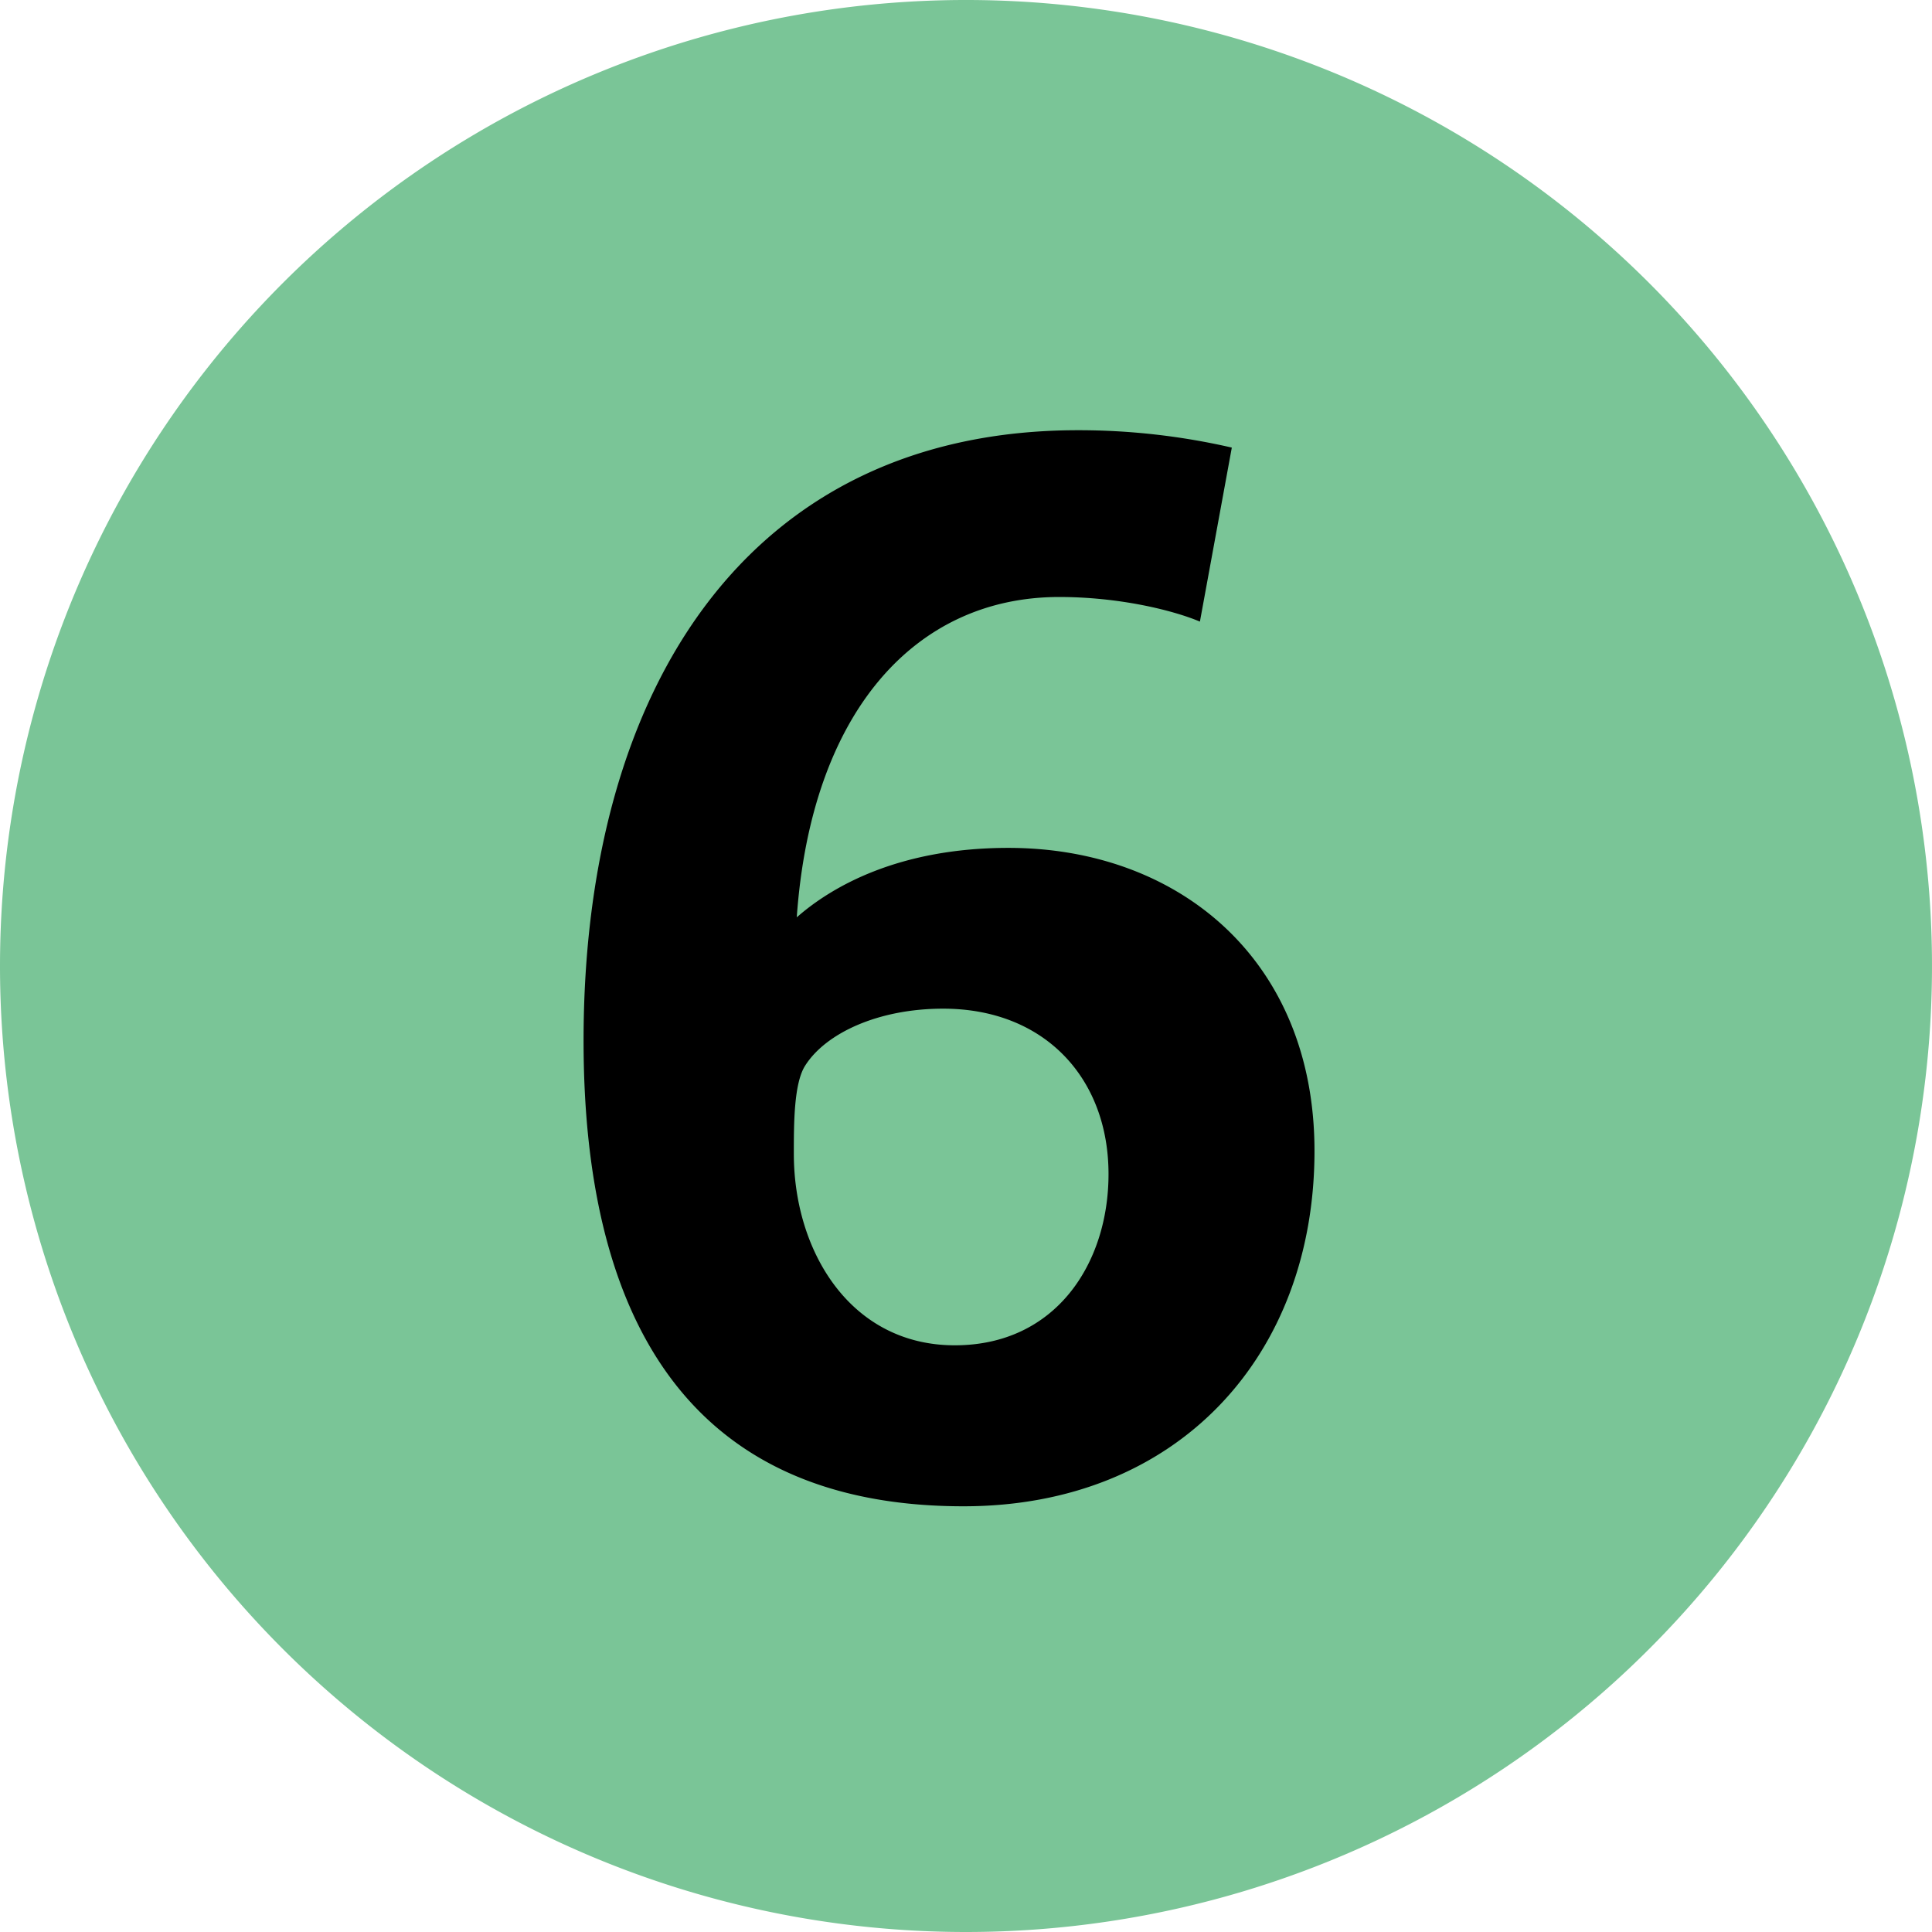 <svg xmlns="http://www.w3.org/2000/svg" viewBox="0 0 283.46 283.46"><defs><style>.cls-1{fill:#7ac597;}.cls-2{fill:#000000;fill-rule:evenodd;}</style></defs><g id="Layer_2" data-name="Layer 2"><g id="Layer_1-2" data-name="Layer 1"><path class="cls-1" d="M0,141.73A141.73,141.73,0,1,1,141.73,283.46,141.73,141.73,0,0,1,0,141.73"/><path class="cls-2" d="M192.86,168.86c0-28.09-20-44.46-44.9-44.46-16.18,0-26,5.74-31.06,10.19,2.13-30.21,17.43-47,38.51-47,8.72,0,16.6,1.91,20.64,3.61l4.68-25.53a100.32,100.32,0,0,0-22.56-2.55c-48.08,0-72.55,37.45-72.55,89.58,0,39.79,14.68,68.3,55.75,68.3,31.48,0,51.49-22.12,51.49-52.13m-30.22,3.4c0,13-7.66,25.11-22.56,25.11-15.32,0-23.61-13.82-23.61-28.09,0-4.47,0-10.43,1.7-13,3-4.68,10.63-8.3,20.21-8.3,14.9,0,24.26,10.22,24.26,24.26"/></g></g></svg>
